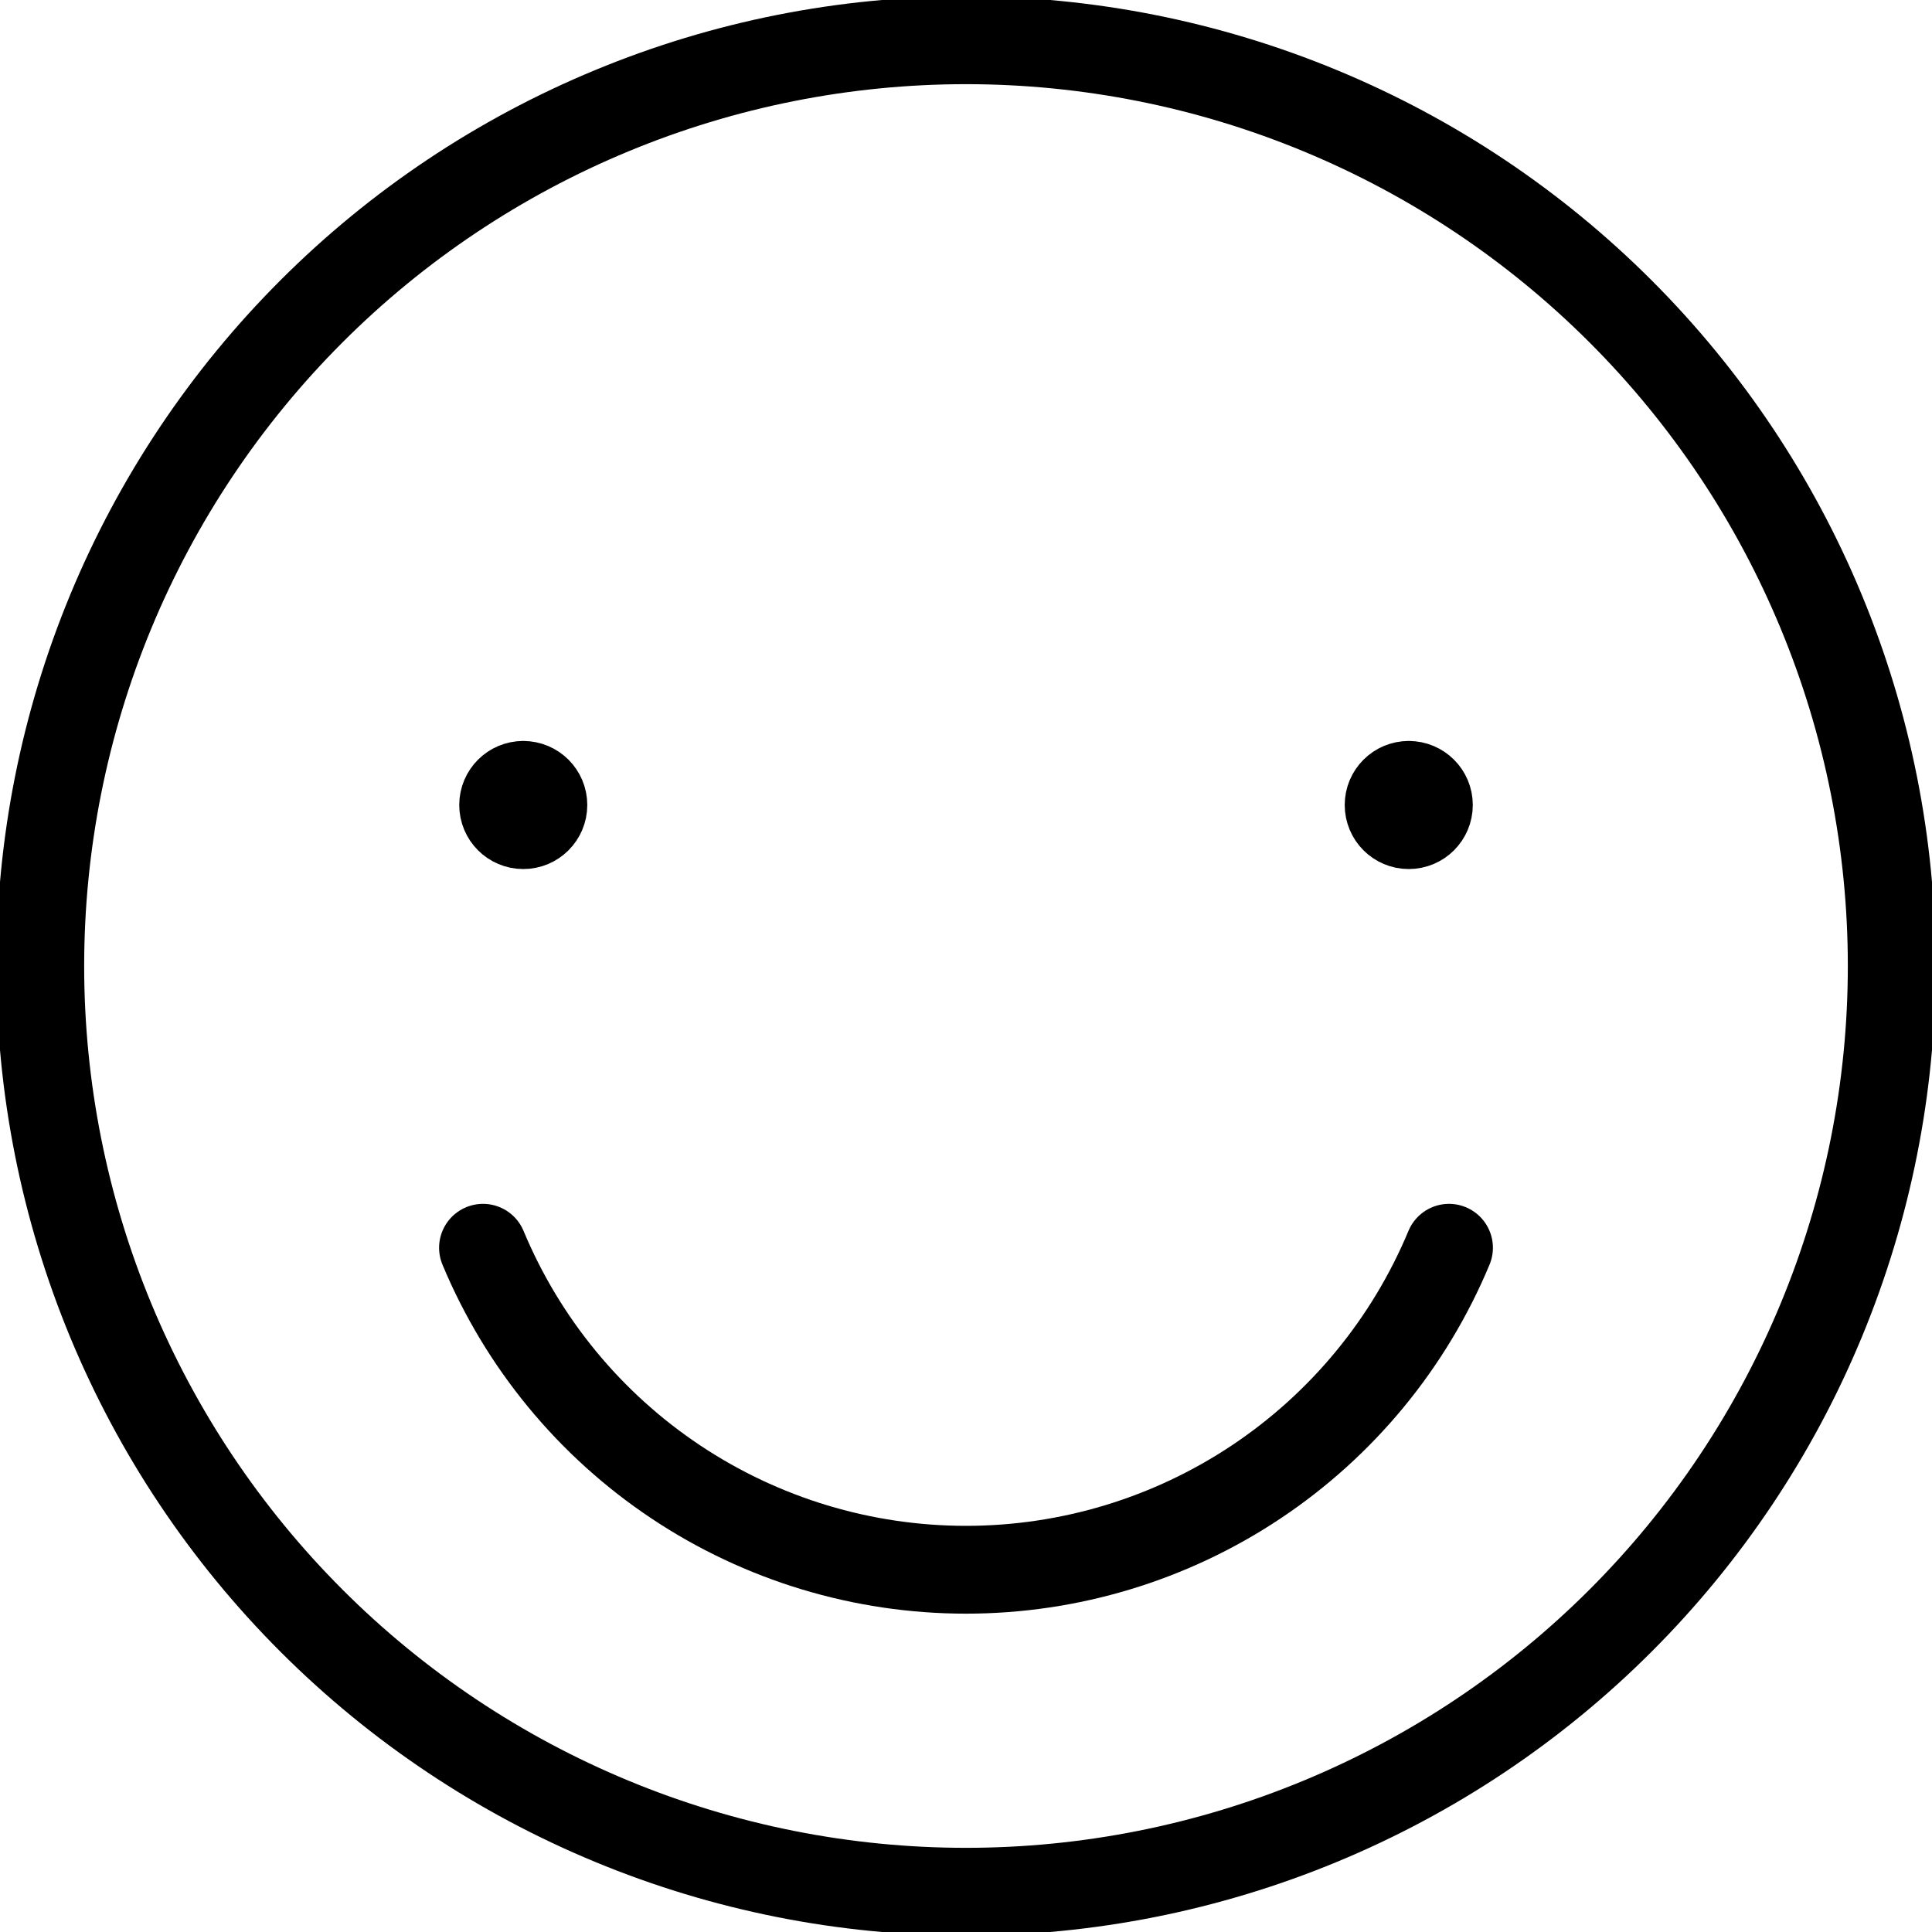 <svg fill="none" viewBox="0 0 44 44" height="44" width="44" xmlns="http://www.w3.org/2000/svg" role="presentation" aria-hidden="true" class="icon-smile">      <path stroke-linejoin="round" stroke-linecap="round" stroke-width="2" stroke="currentColor" d="M32.083 17.875C32.337 17.875 32.542 18.08 32.542 18.333C32.542 18.587 32.337 18.792 32.083 18.792C31.83 18.792 31.625 18.587 31.625 18.333C31.625 18.08 31.83 17.875 32.083 17.875"></path>      <path stroke-linejoin="round" stroke-linecap="round" stroke-width="2" stroke="currentColor" d="M11.917 17.875C12.17 17.875 12.375 18.08 12.375 18.333C12.375 18.587 12.17 18.792 11.917 18.792C11.664 18.792 11.459 18.587 11.459 18.333C11.459 18.08 11.664 17.875 11.917 17.875"></path>      <path stroke-linejoin="round" stroke-linecap="round" stroke-width="2" stroke="currentColor" d="M11 28.417C11.905 30.588 13.432 32.444 15.39 33.749C17.347 35.054 19.647 35.75 22 35.75C24.353 35.75 26.653 35.054 28.61 33.749C30.568 32.444 32.095 30.588 33 28.417"></path>      <path stroke-linejoin="round" stroke-linecap="round" stroke-width="2" stroke="currentColor" d="M0.917 22C0.917 24.769 1.462 27.51 2.521 30.068C3.581 32.626 5.134 34.95 7.092 36.908C9.049 38.866 11.374 40.419 13.932 41.478C16.489 42.538 19.231 43.083 22 43.083C24.768 43.083 27.51 42.538 30.068 41.478C32.626 40.419 34.95 38.866 36.908 36.908C38.866 34.95 40.419 32.626 41.478 30.068C42.538 27.51 43.083 24.769 43.083 22C43.083 19.231 42.538 16.49 41.478 13.932C40.419 11.374 38.866 9.05 36.908 7.092C34.95 5.134 32.626 3.581 30.068 2.522C27.51 1.462 24.768 0.917 22 0.917C19.231 0.917 16.489 1.462 13.932 2.522C11.374 3.581 9.049 5.134 7.092 7.092C5.134 9.05 3.581 11.374 2.521 13.932C1.462 16.49 0.917 19.231 0.917 22V22Z"></path>    </svg>